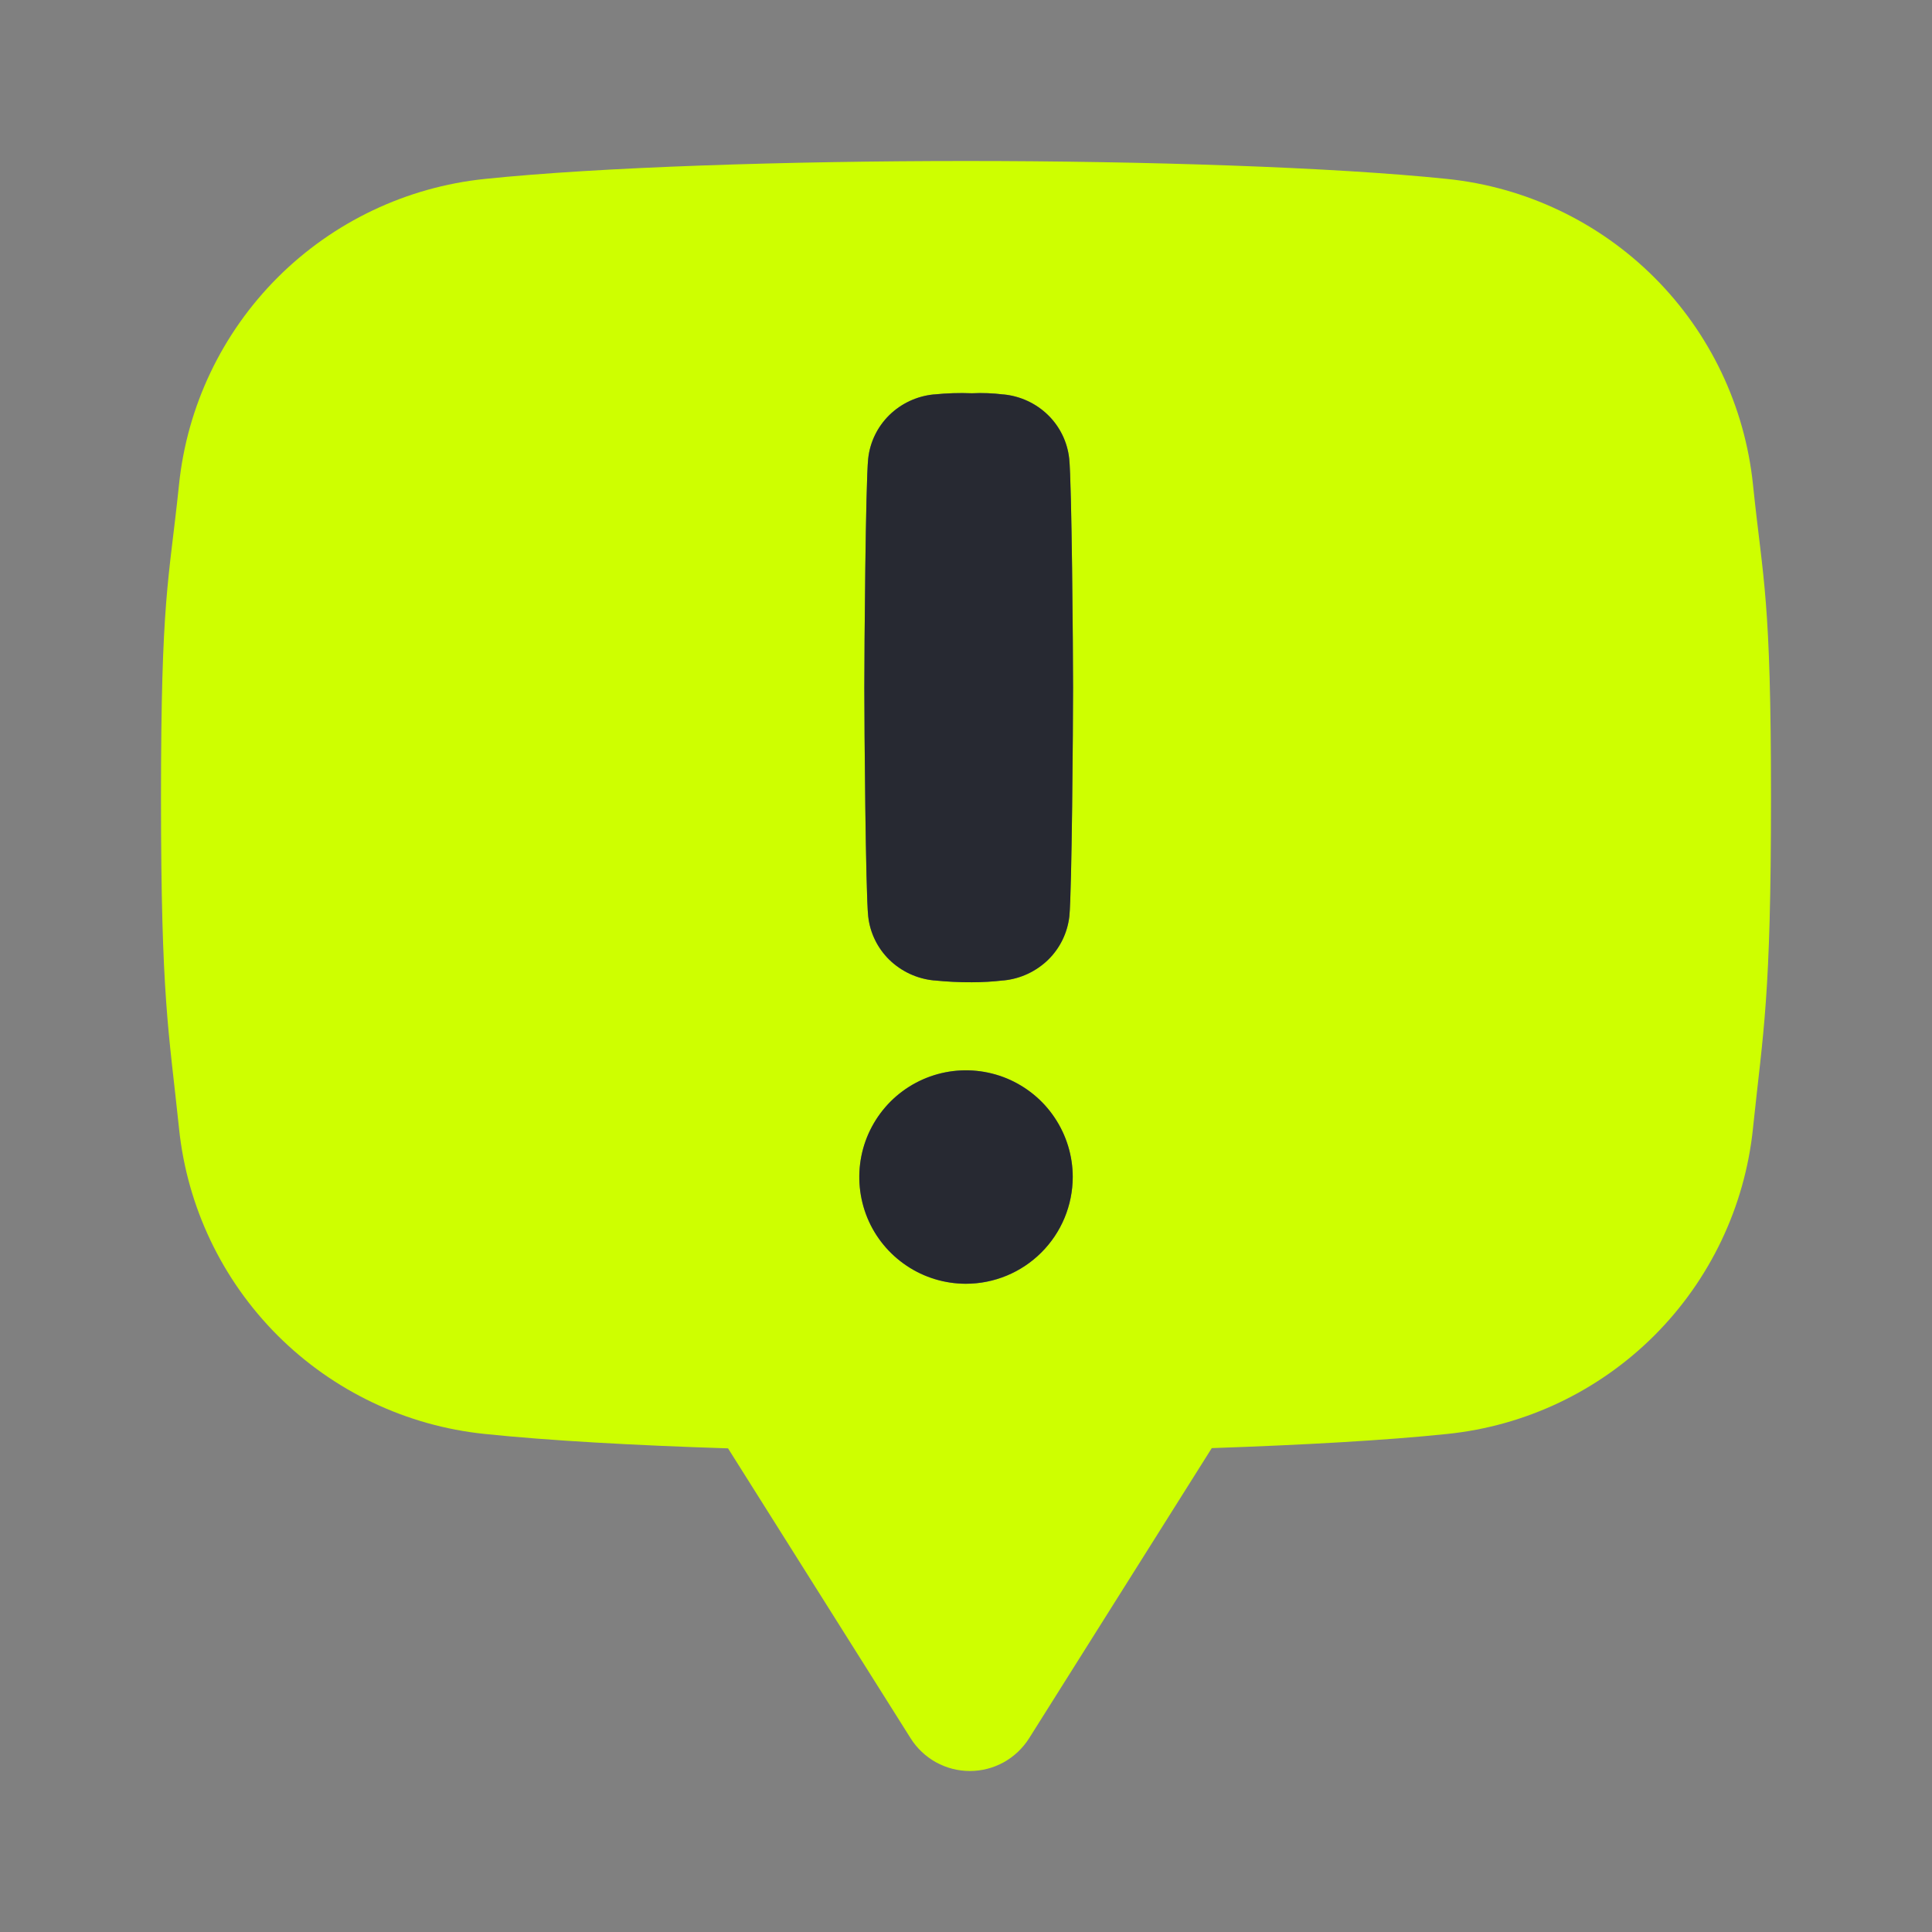 <svg width="24" height="24" viewBox="0 0 24 24" fill="none" xmlns="http://www.w3.org/2000/svg">
<rect x="0" y="0" width="24" height="24" fill="#808080" stroke="none"/>
<path d="M21.779 6.047L21.776 6.018C21.675 5.045 21.242 4.138 20.551 3.447C19.859 2.756 18.951 2.324 17.979 2.223C16.553 2.075 14.205 2 12 2C9.795 2 7.446 2.075 6.021 2.223C5.049 2.324 4.141 2.756 3.449 3.447C2.758 4.138 2.325 5.045 2.224 6.018L2.221 6.047C2.097 7.229 2 7.419 2 9.912C2 12.405 2.097 12.807 2.221 13.99L2.224 14.019C2.325 14.991 2.758 15.899 3.449 16.59C4.141 17.281 5.049 17.713 6.021 17.813C6.807 17.895 7.875 17.955 9.044 17.992L11.313 21.595C11.391 21.719 11.5 21.821 11.628 21.892C11.757 21.963 11.901 22 12.048 22C12.195 22 12.339 21.963 12.468 21.892C12.596 21.821 12.704 21.719 12.783 21.595L15.053 17.989C16.184 17.95 17.215 17.893 17.979 17.813C18.951 17.713 19.859 17.281 20.551 16.59C21.242 15.899 21.675 14.991 21.776 14.019L21.779 13.989C21.903 12.807 22 12.405 22 9.912C22 7.419 21.903 7.23 21.779 6.047ZM11.998 15.948C11.736 15.947 11.479 15.869 11.262 15.723C11.044 15.577 10.874 15.37 10.774 15.128C10.675 14.885 10.649 14.619 10.7 14.362C10.751 14.105 10.878 13.869 11.063 13.684C11.249 13.498 11.485 13.372 11.742 13.321C11.999 13.27 12.266 13.297 12.508 13.397C12.75 13.498 12.957 13.668 13.102 13.886C13.248 14.104 13.326 14.36 13.326 14.622C13.325 14.974 13.185 15.311 12.936 15.559C12.687 15.808 12.35 15.948 11.998 15.948ZM13.284 11.382C13.261 11.587 13.169 11.777 13.021 11.922C12.872 12.067 12.678 12.158 12.471 12.179H12.465C12.335 12.194 12.205 12.202 12.074 12.202C11.918 12.203 11.761 12.195 11.605 12.179H11.599C11.391 12.158 11.197 12.068 11.047 11.922C10.9 11.778 10.807 11.587 10.785 11.382C10.753 11.083 10.737 9.005 10.737 8.542C10.737 8.079 10.753 5.996 10.785 5.697C10.807 5.492 10.9 5.301 11.047 5.157C11.196 5.011 11.39 4.921 11.597 4.9H11.604C11.76 4.884 11.916 4.879 12.073 4.886C12.203 4.879 12.334 4.884 12.463 4.9H12.47C12.677 4.921 12.871 5.011 13.02 5.157C13.167 5.301 13.26 5.492 13.282 5.697C13.314 5.996 13.33 8.08 13.33 8.542C13.33 9.005 13.315 11.082 13.284 11.382Z" fill="#CEFF00"/>
<path d="M11.998 15.947C11.736 15.947 11.479 15.869 11.262 15.723C11.044 15.577 10.874 15.37 10.774 15.127C10.675 14.885 10.649 14.619 10.7 14.362C10.751 14.105 10.878 13.869 11.063 13.683C11.249 13.498 11.485 13.372 11.742 13.321C11.999 13.27 12.266 13.297 12.508 13.397C12.75 13.498 12.957 13.667 13.102 13.885C13.248 14.103 13.326 14.36 13.326 14.622C13.325 14.974 13.185 15.311 12.936 15.559C12.687 15.808 12.35 15.947 11.998 15.947ZM13.284 11.382C13.261 11.586 13.169 11.777 13.021 11.922C12.872 12.067 12.678 12.158 12.471 12.179H12.465C12.335 12.194 12.205 12.202 12.074 12.202C11.918 12.203 11.761 12.195 11.605 12.179H11.599C11.391 12.158 11.197 12.068 11.047 11.922C10.9 11.778 10.807 11.587 10.785 11.382C10.753 11.083 10.737 9.005 10.737 8.542C10.737 8.079 10.753 5.996 10.785 5.697C10.807 5.492 10.9 5.301 11.047 5.157C11.196 5.011 11.39 4.921 11.597 4.9H11.604C11.76 4.884 11.916 4.879 12.073 4.885C12.203 4.879 12.334 4.884 12.463 4.9H12.47C12.677 4.921 12.871 5.011 13.02 5.157C13.167 5.301 13.26 5.492 13.282 5.697C13.314 5.996 13.33 8.08 13.33 8.542C13.33 9.005 13.315 11.082 13.284 11.382Z" fill="#272932"/>
</svg>
